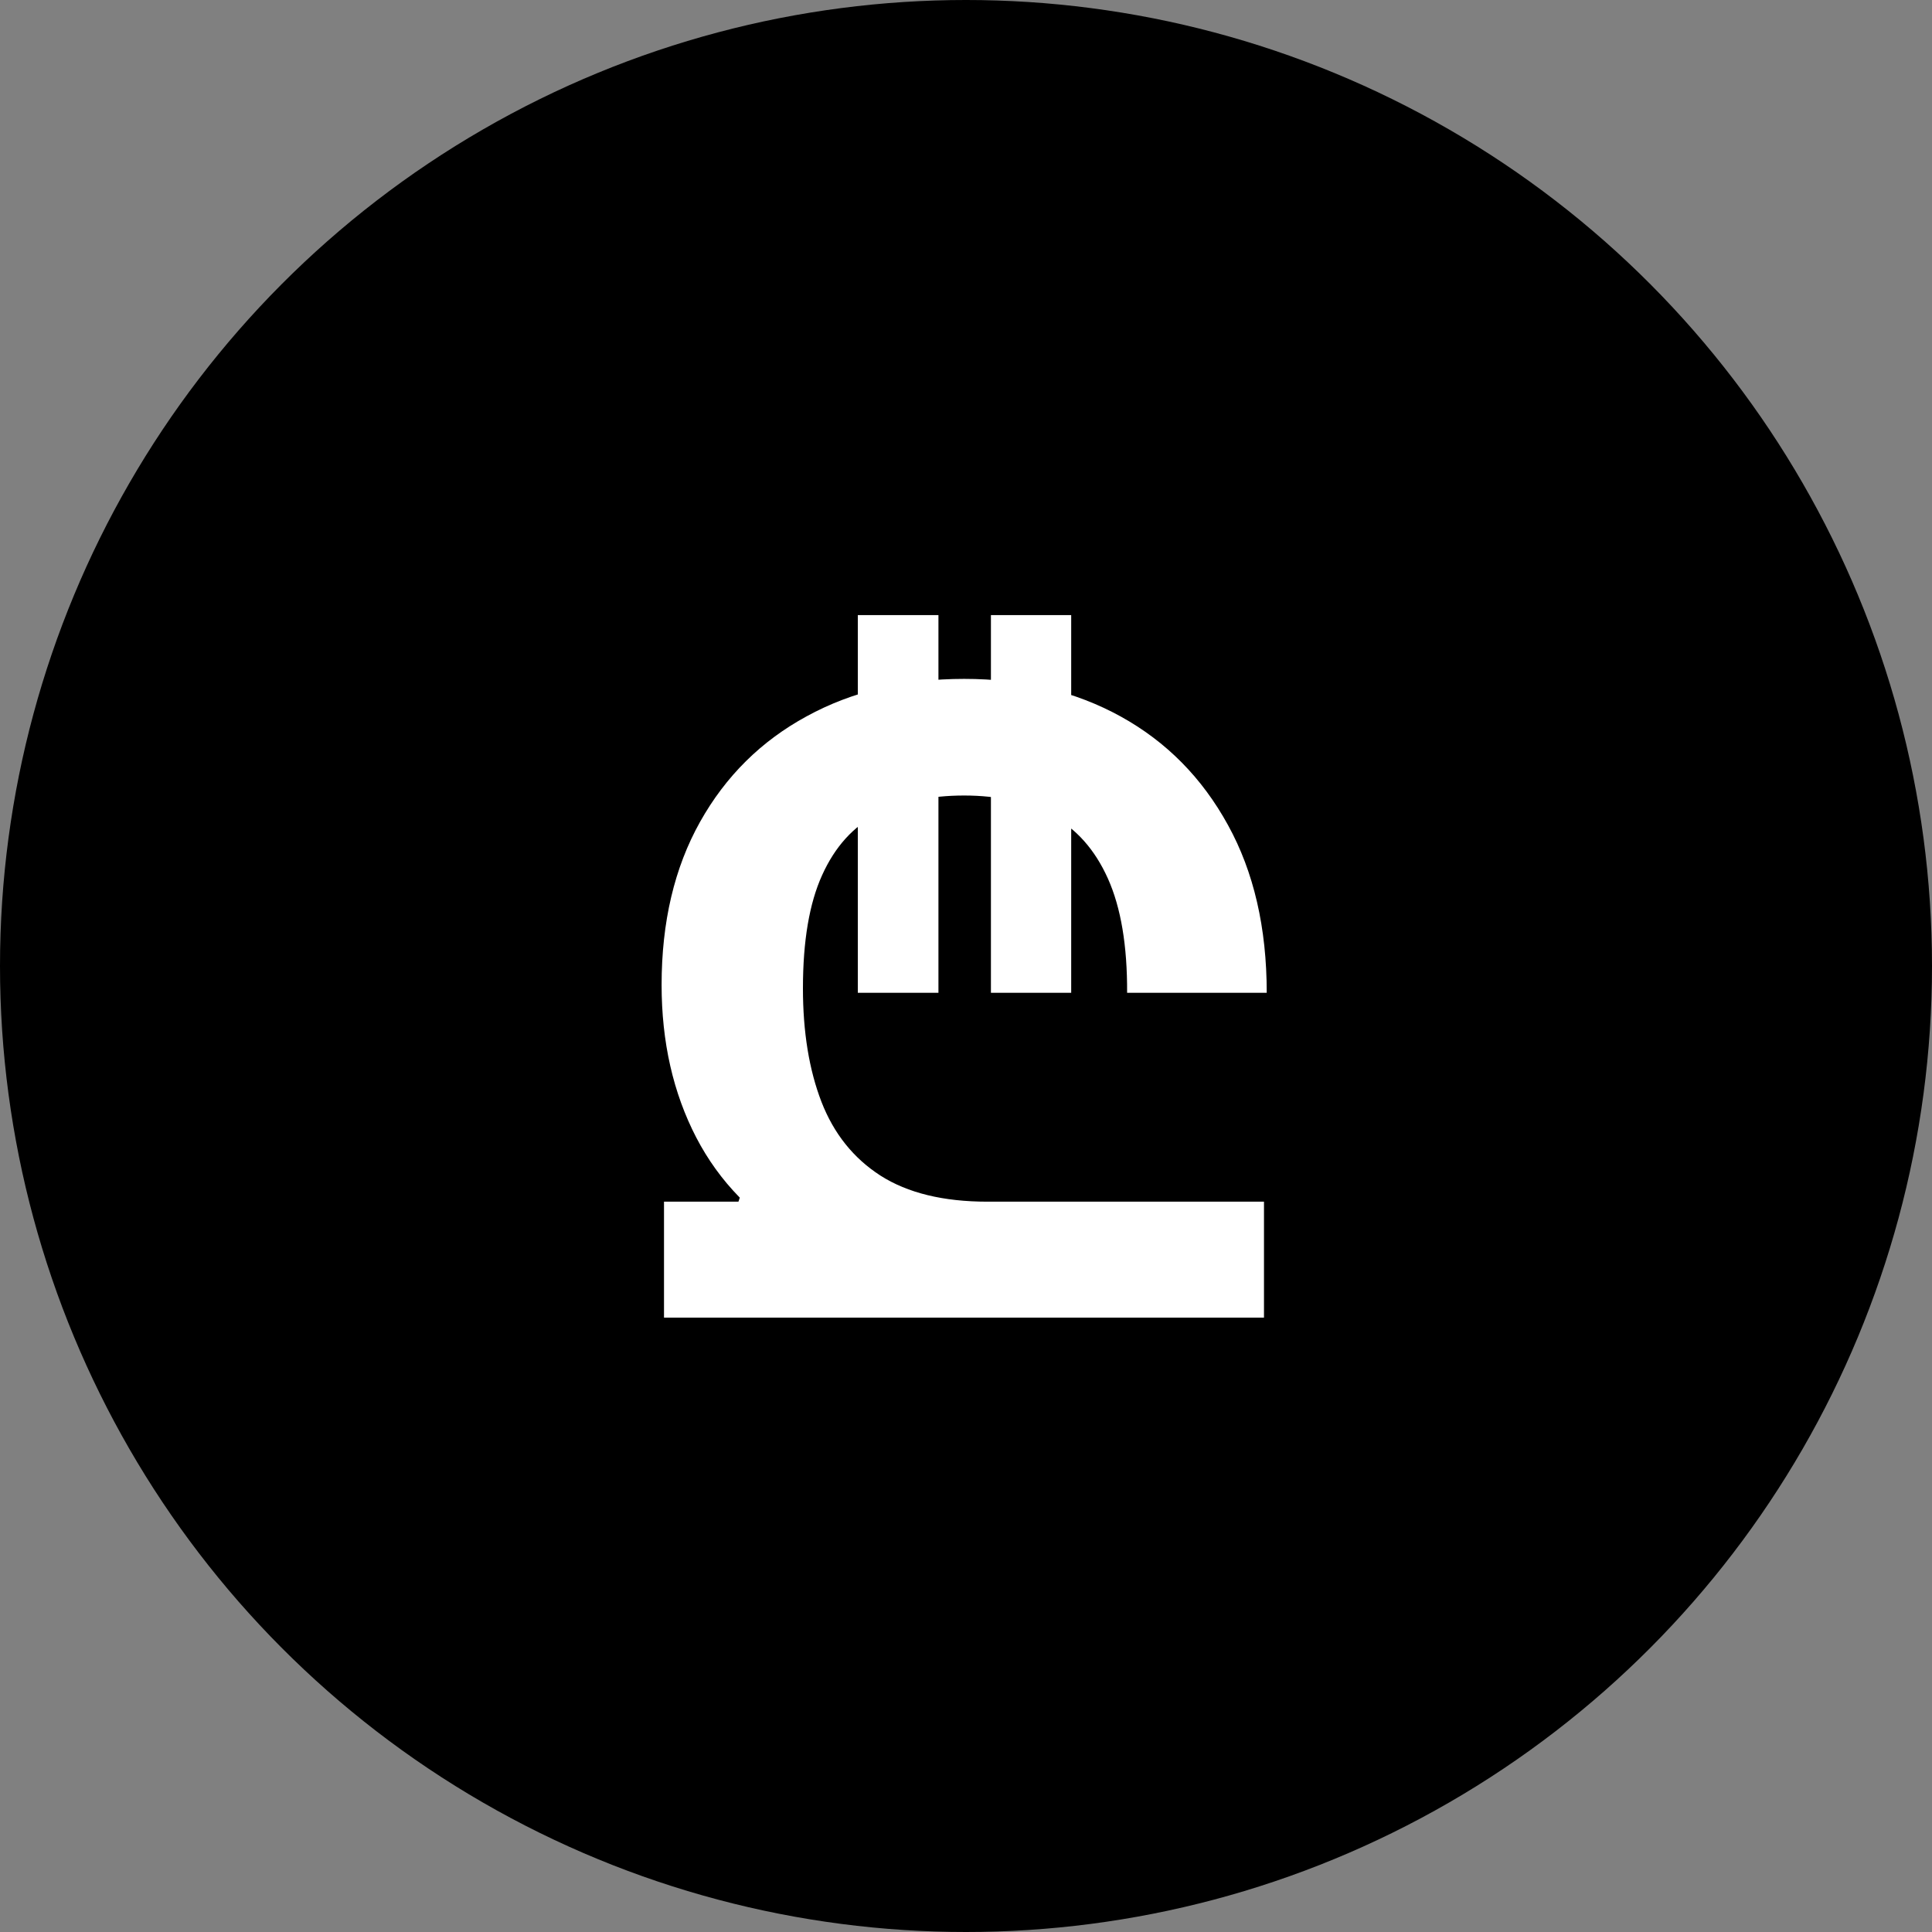 <svg width="500" height="500" viewBox="0 0 500 500" fill="none" xmlns="http://www.w3.org/2000/svg">
<rect x="0" y="0" width="500" height="500" fill="#808080" stroke="none"/>
<g clip-path="url(#clip0_34_7)">
<circle cx="250" cy="250" r="250" fill="black"/>
<path d="M277.224 256.927H256.45V159.182H277.224V256.927ZM242.867 256.927H222.004V159.182H242.867V256.927ZM171.844 341V310.993H327.118V341H171.844ZM250.413 331.501C233.072 331.501 218.512 328.186 206.734 321.558C195.016 314.929 186.167 305.873 180.19 294.391C174.212 282.85 171.223 269.681 171.223 254.885C171.223 238.609 174.537 224.552 181.166 212.715C187.795 200.878 196.998 191.763 208.776 185.371C220.554 178.92 234.137 175.695 249.526 175.695C264.795 175.695 278.319 178.95 290.097 185.46C301.875 191.971 311.108 201.322 317.796 213.514C324.484 225.647 327.828 240.118 327.828 256.927H291.695C291.754 244.735 290.097 234.88 286.724 227.364C283.35 219.847 278.497 214.402 272.164 211.028C265.89 207.596 258.344 205.879 249.526 205.879C240.825 205.879 233.338 207.477 227.065 210.673C220.85 213.869 216.086 219.137 212.771 226.476C209.457 233.756 207.8 243.521 207.8 255.773C207.8 267.077 209.398 276.872 212.594 285.158C215.79 293.385 220.88 299.748 227.864 304.246C234.907 308.744 244.14 310.993 255.562 310.993L250.413 331.501ZM191.109 310.993L191.82 308.862H195.282L195.193 310.993H191.109Z" fill="white"/>
</g>
<defs>
<clipPath id="clip0_34_7">
<rect width="500" height="500" fill="white"/>
</clipPath>
</defs>
</svg>
